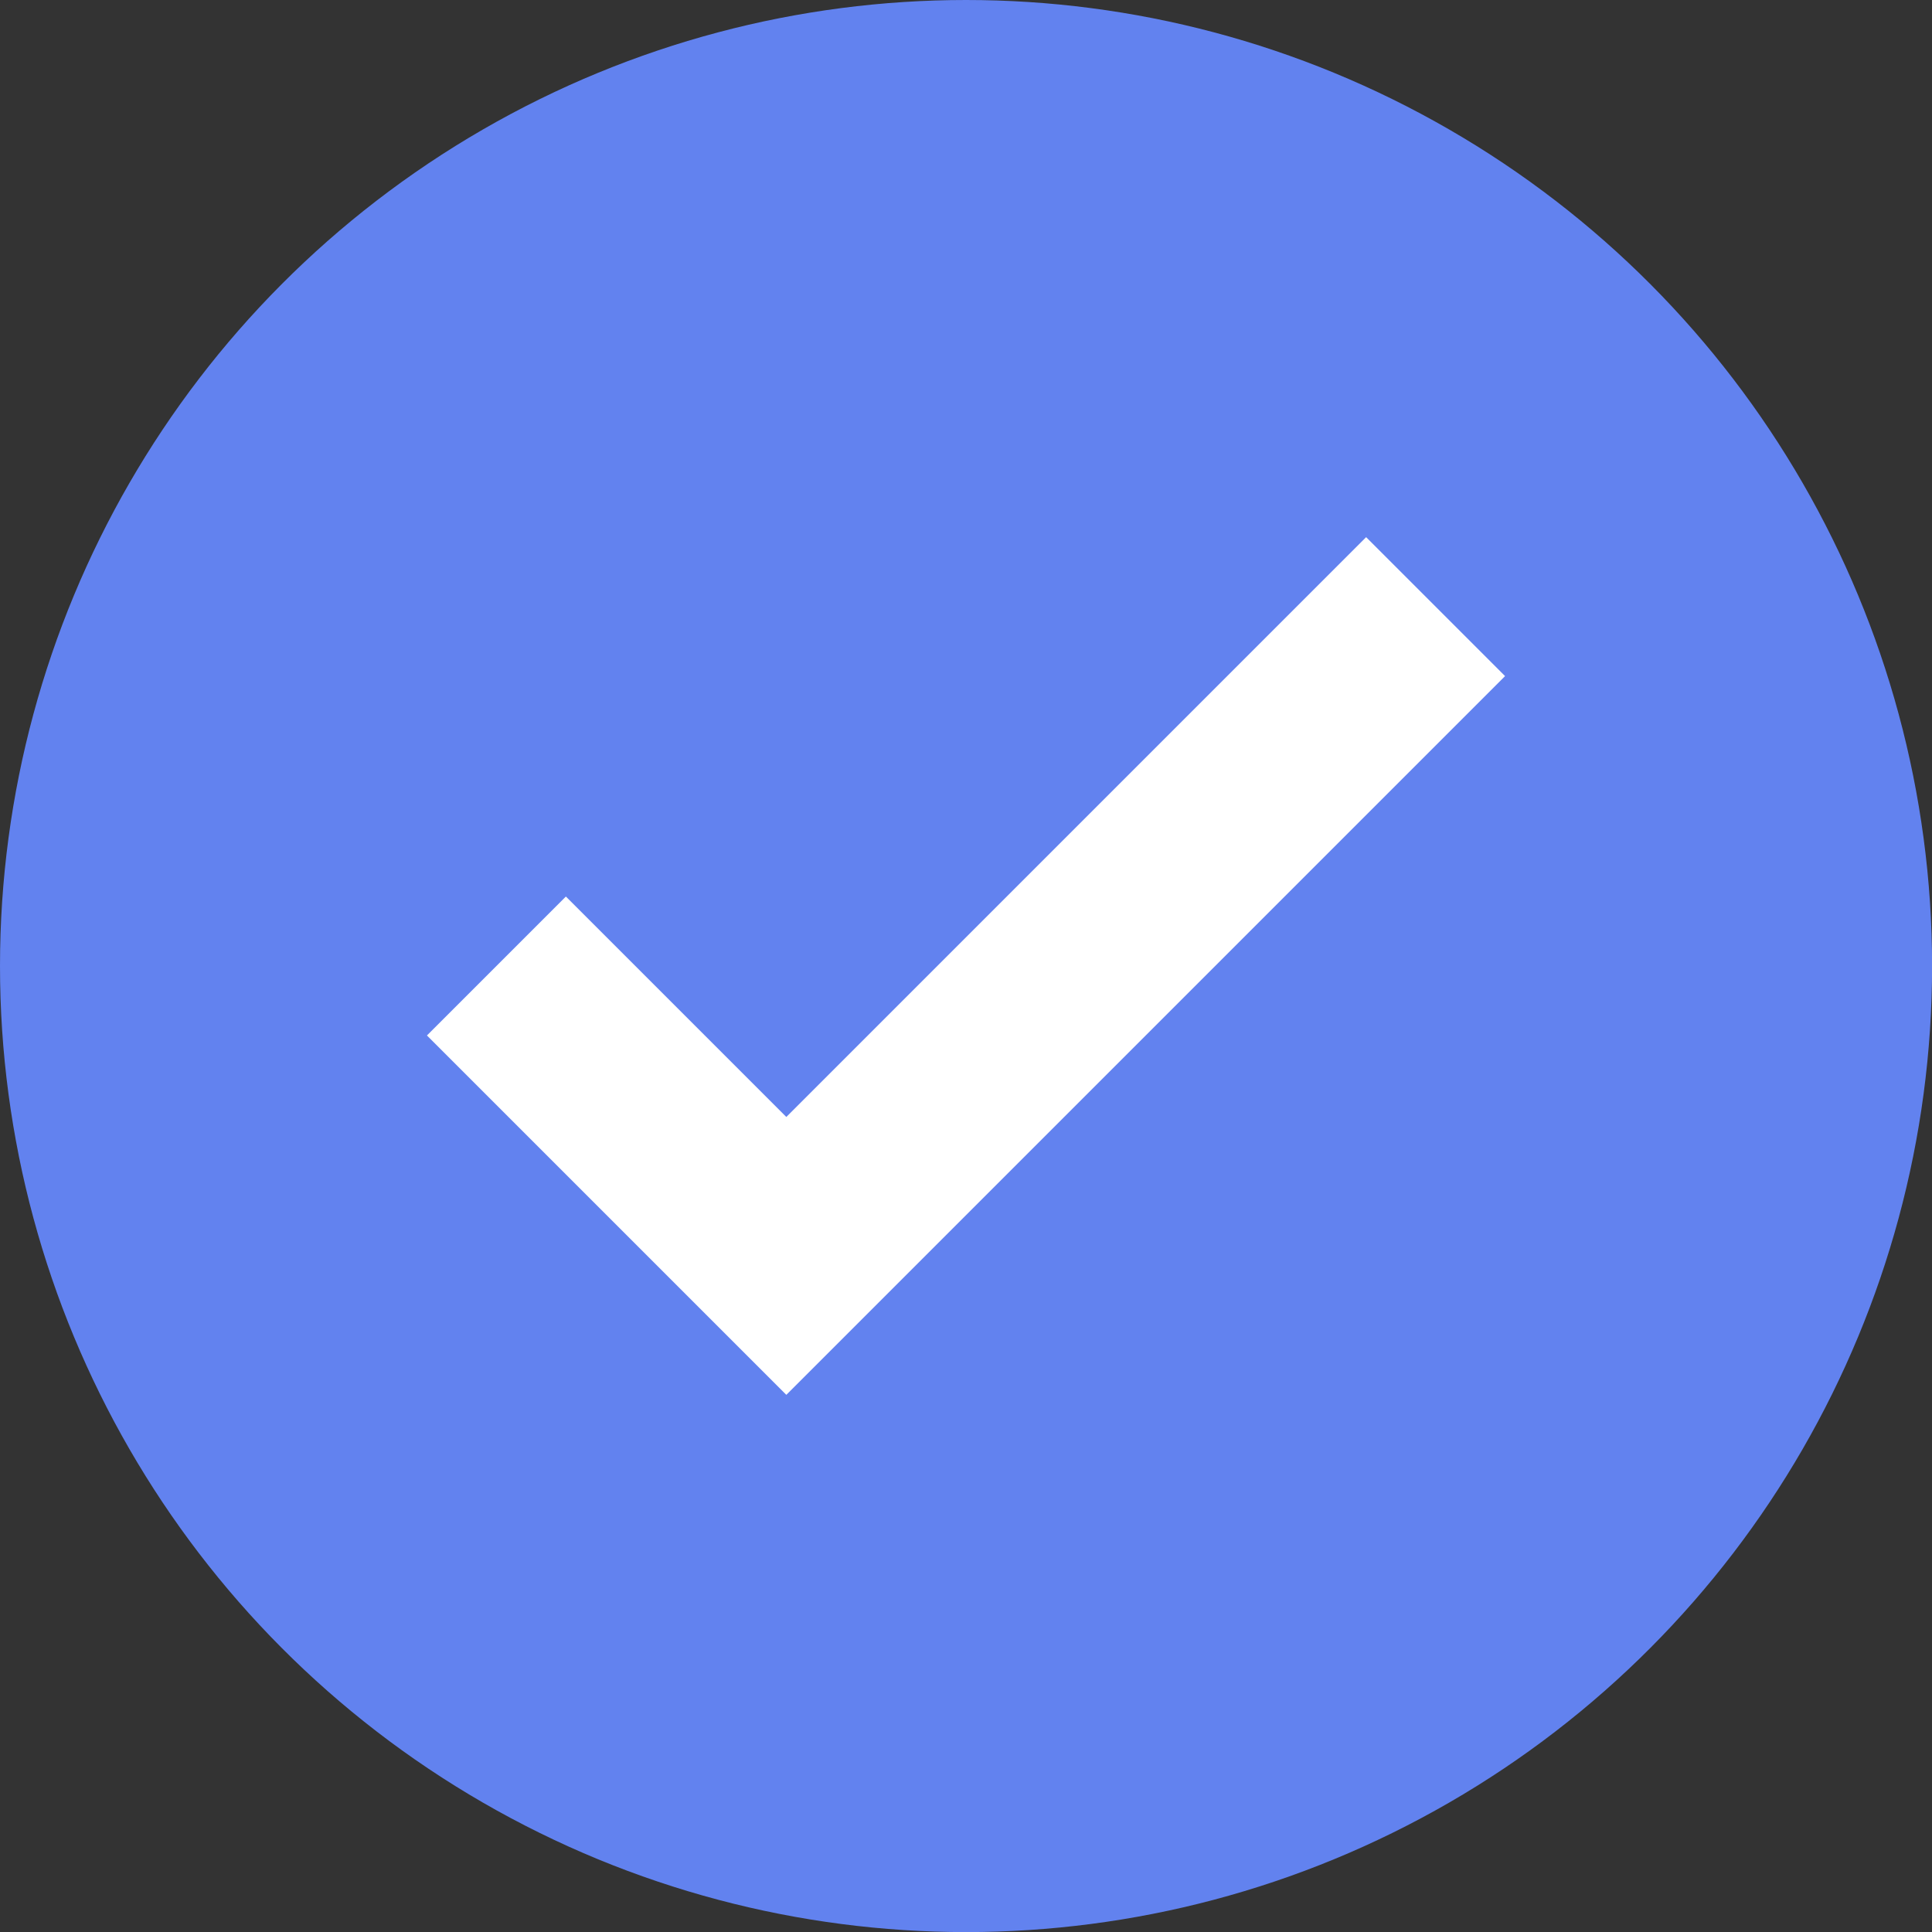 <svg xmlns="http://www.w3.org/2000/svg" width="22.875" height="22.875" viewBox="0 0 22.875 22.875">
    <rect x="0" y="0" width="22.875" height="22.875" fill="#333333" stroke="none"/>
    <g data-name="Group 164">
        <g data-name="Group 163">
            <g data-name="Group 162">
                <g data-name="Group 161">
                    <g data-name="Group 160" transform="translate(-321.464 -4348.018)">
                        <circle data-name="Ellipse 5" cx="11.438" cy="11.438" r="11.438" transform="translate(321.464 4348.018)" style="fill:#6282ef"/>
                    </g>
                </g>
            </g>
            <path data-name="Path 333" d="m330.774 4364.533 8.51-8.51-1.645-1.645-6.865 6.865-2.61-2.61-1.645 1.645z" style="fill:#fff" transform="translate(-321.464 -4348.018)"/>
        </g>
    </g>
</svg>
